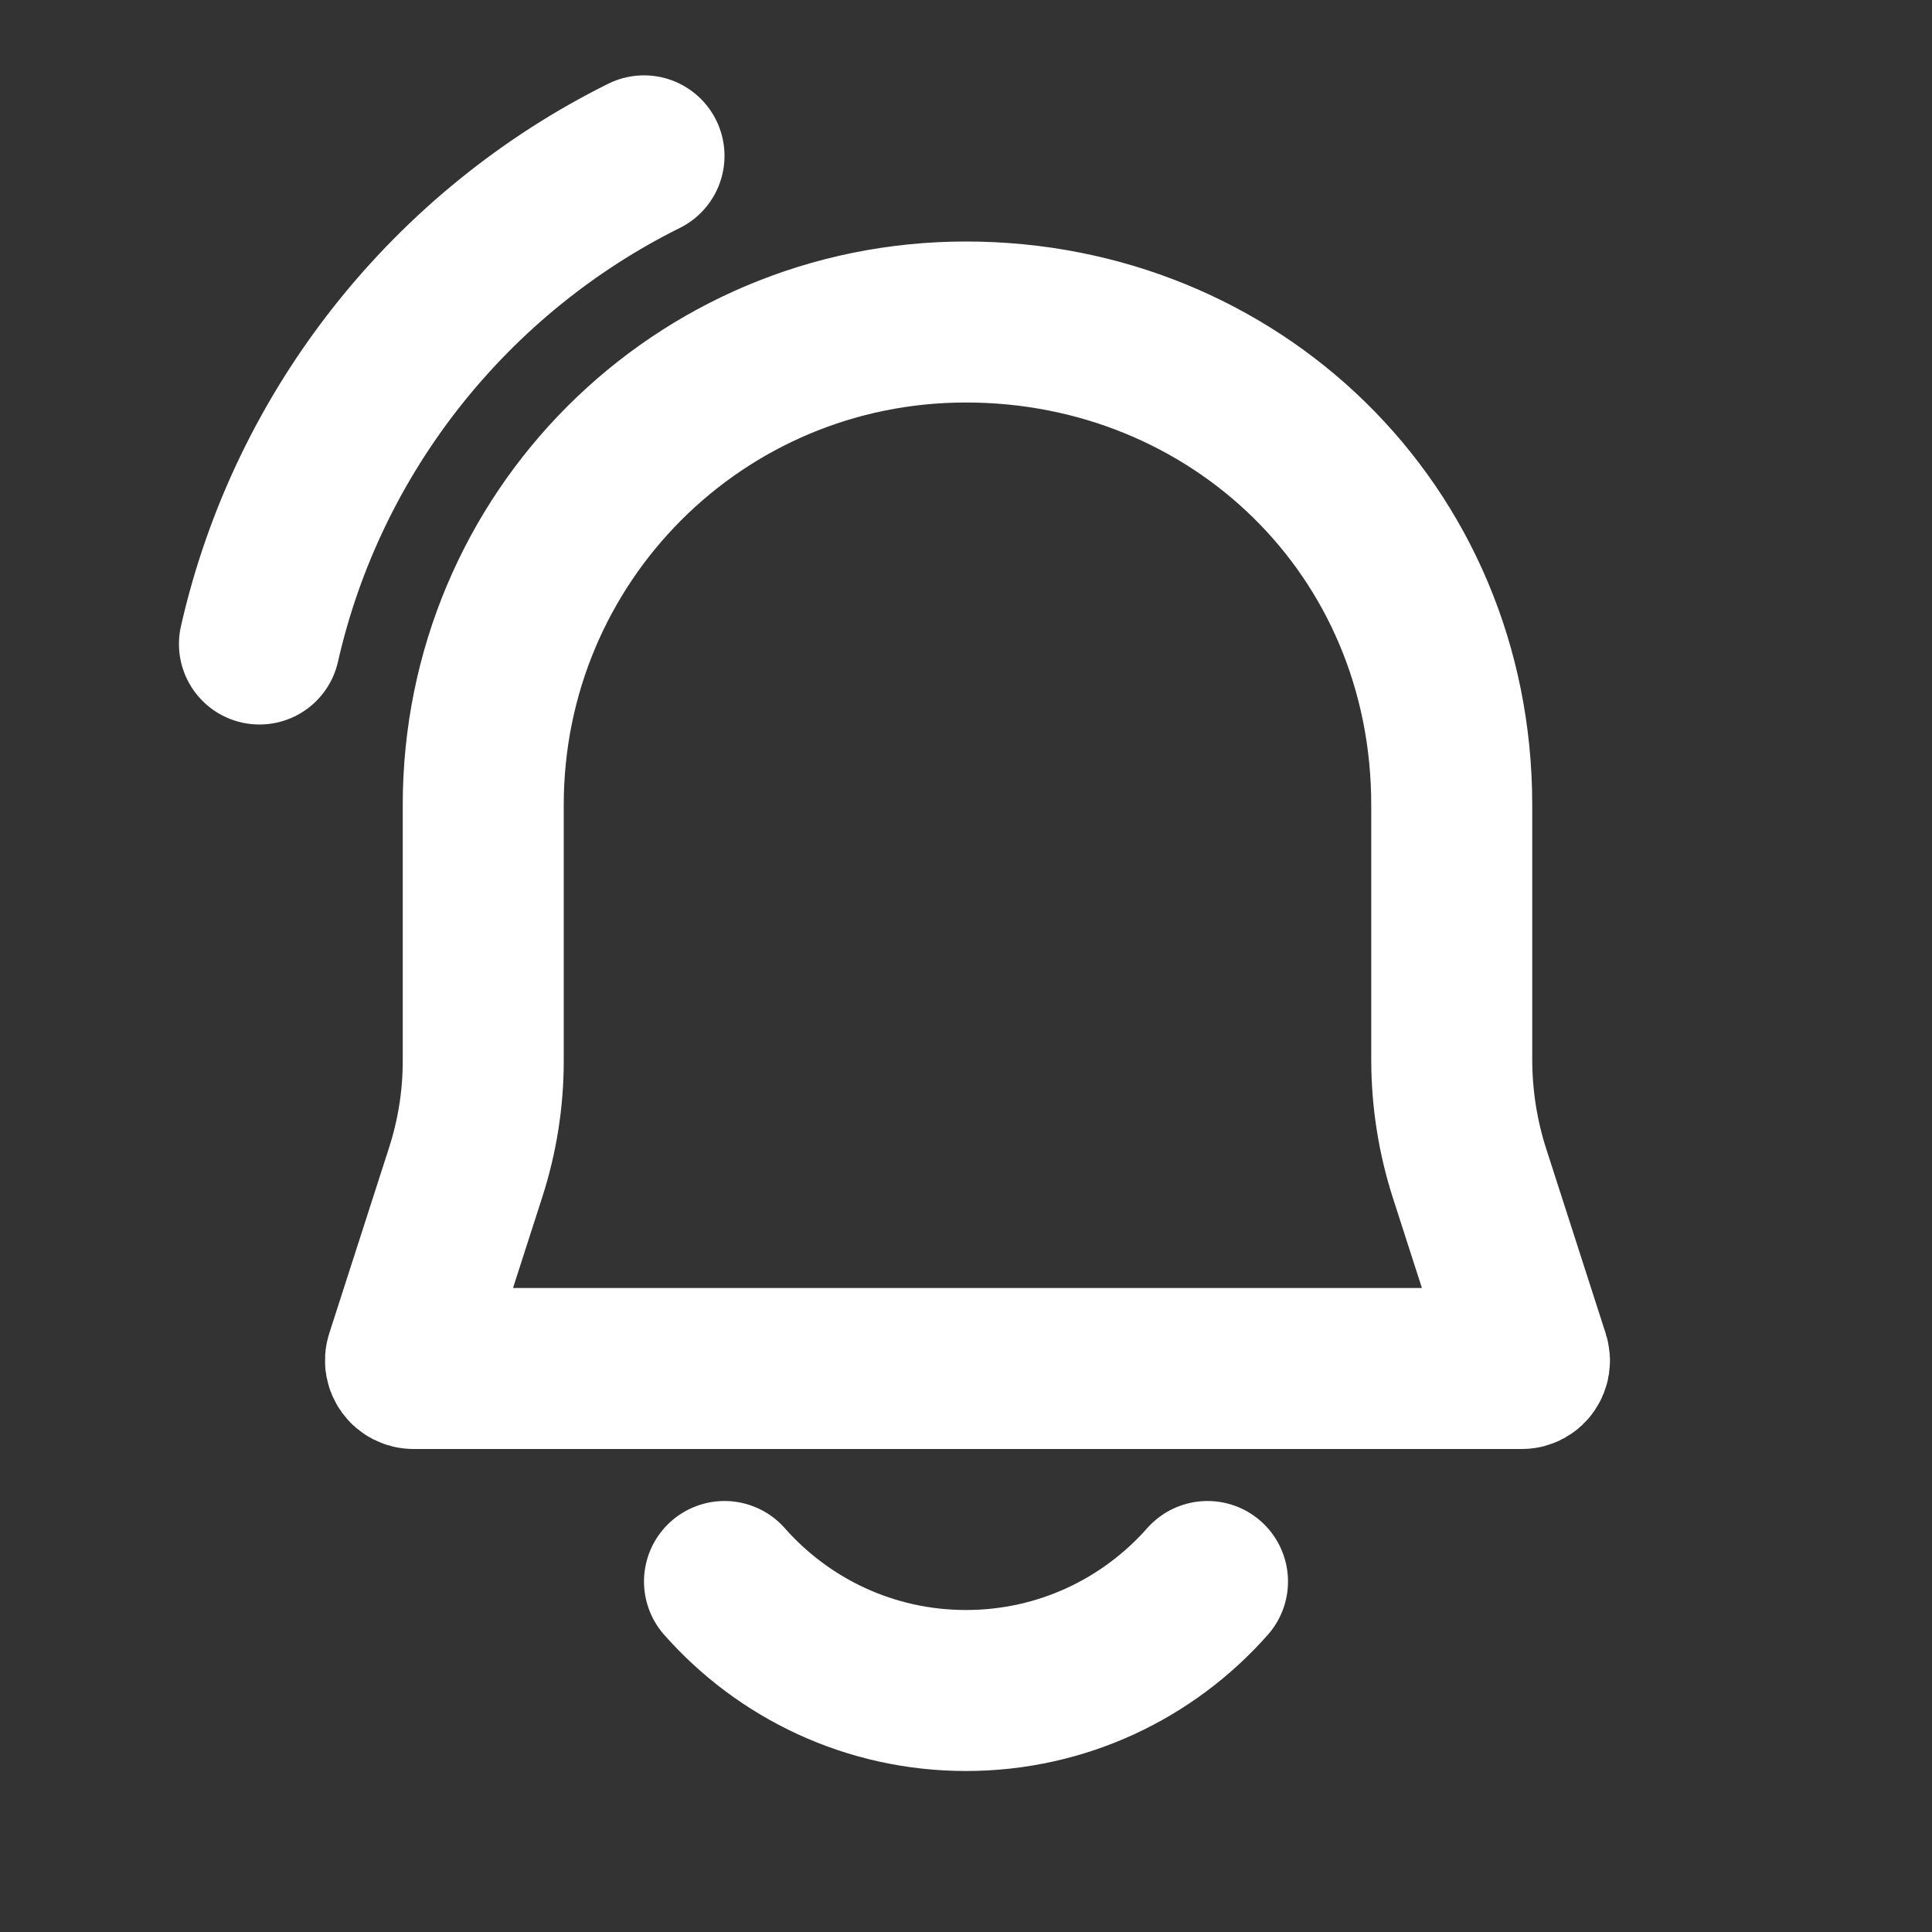 <svg width="24" height="24" viewBox="0 0 24 24" fill="none" xmlns="http://www.w3.org/2000/svg">
<rect x="0" y="0" width="24" height="24" fill="#333333" stroke="none"/>
<path d="M15 19.646C14.267 20.476 13.195 21 12 21C10.805 21 9.733 20.476 9 19.646M8 1.936C5.613 3.122 3.827 5.337 3.223 8M6.003 13.181V10C6.003 6.678 8.678 4 12 4C15.322 4 18.034 6.564 18.034 10V13.159C18.034 13.643 18.109 14.123 18.257 14.581L18.995 16.872C19.015 16.935 18.97 17 18.906 17H5.137C5.069 17 5.021 16.934 5.042 16.87L5.785 14.563C5.929 14.116 6.003 13.65 6.003 13.181Z" stroke="white" stroke-width="2" stroke-linecap="round"/>
</svg>
